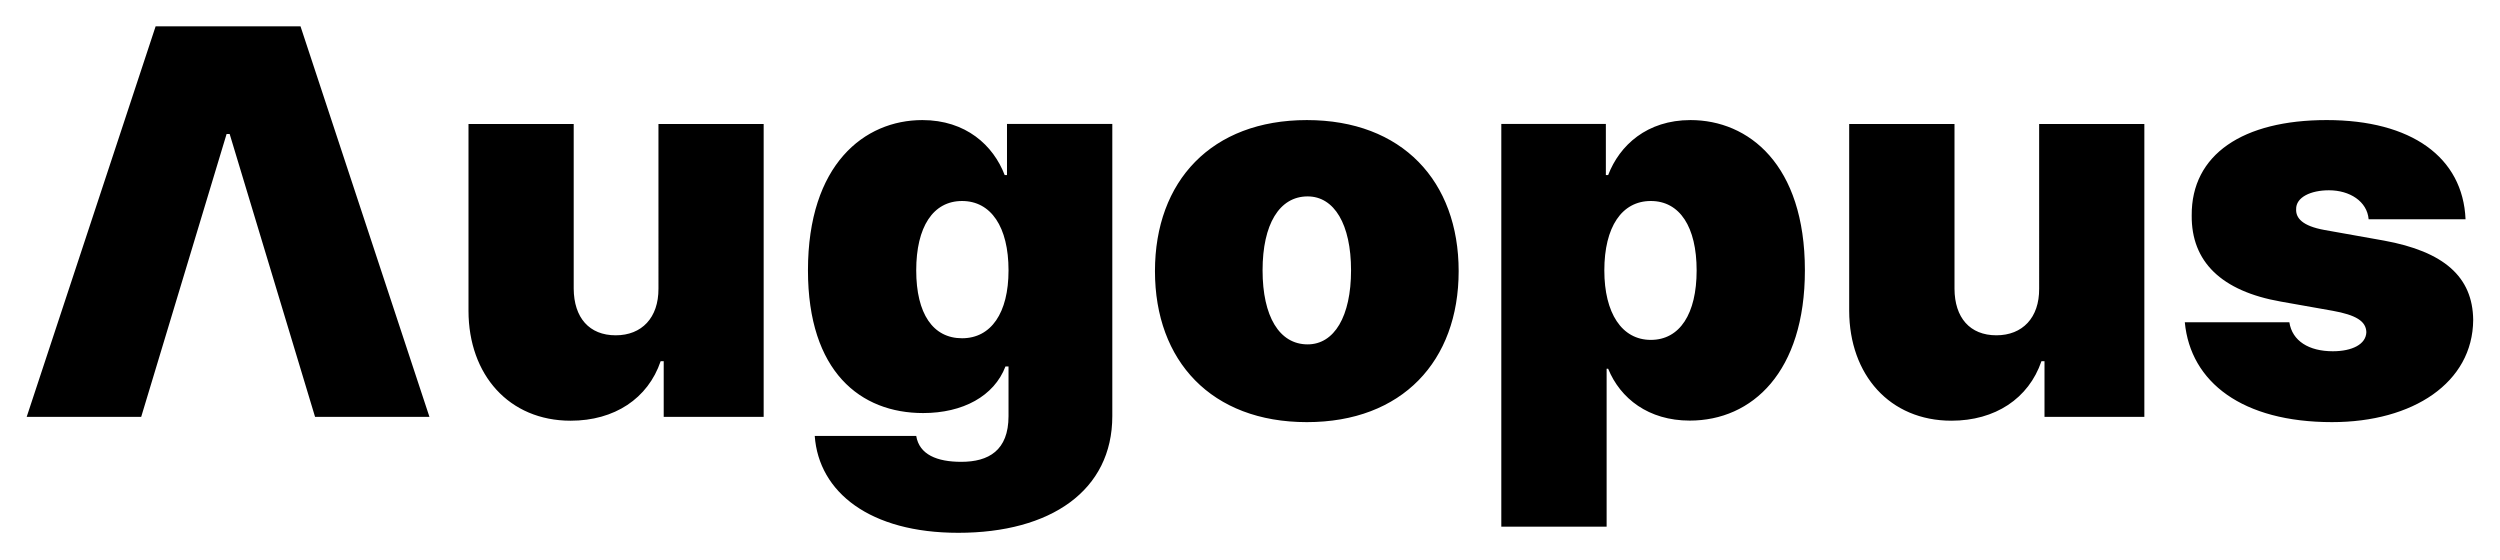 <svg version="1.2" xmlns="http://www.w3.org/2000/svg" viewBox="0 0 2286 512" width="2286" height="512">
    <path d="m129.1 381.2l78.1-258.7h2.8l78.1 258.7h104.6l-117.9-357.1h-132.5l-117.9 357.1zm473-117.2c0.1 26.5-15.2 42.6-39.1 42.6-24.2 0-38.2-16.1-38.4-42.6v-150.6h-96.2v170.9c0.1 58.5 37.1 100.4 93.4 100.4 40 0 70.7-20.2 82.3-54.4h2.8v50.9h91.4v-267.8h-96.2zm274.1 223.2c84.7 0 140.9-38.7 140.9-106.7v-267.2h-96.3v46.8h-2.1c-10.4-27.2-35.5-50.3-75.3-50.3-53 0-104.6 40.5-104.6 137.4 0 92.8 48.1 130.5 105.3 130.5 36.3 0 64.9-15.4 75.3-42.6h2.8v45.4c0 31.5-18.3 41.8-43.2 41.8-22.2 0-38.4-6.6-41.2-23.7h-92.8c3.7 51.6 50.6 88.6 131.2 88.6zm3.5-177.9c-26.5 0-41.9-22.3-41.9-62.1 0-39.7 15.4-63.4 41.9-63.4 26.5 0 42.5 23.7 42.5 63.4 0 39.1-16 62.1-42.5 62.1zm315.3 76.7c87.1 0 138.8-55.8 138.8-138.1 0-82.3-51.7-138.1-138.8-138.1-87.2 0-138.9 55.8-138.9 138.1 0 82.3 51.7 138.1 138.9 138.1zm0.7-71.1c-25.9 0-41.2-25.6-41.2-67.7 0-42 15.3-67.6 41.2-67.6 24.4 0 39.7 25.6 39.7 67.6 0 42.1-15.3 67.7-39.7 67.7zm177.1 166.7h96.3v-144.4h1.4c11.1 27.2 36.9 47.4 74.6 47.4 57.2 0 105.3-44.6 105.3-137.4 0-96.9-51.6-137.4-104.6-137.4-39.8 0-64.9 23.1-75.3 50.3h-2.1v-46.8h-95.6zm94.2-234.3c0-39.8 16-63.5 42.5-63.5 26.5 0 41.9 23.7 41.9 63.5 0 39.7-15.4 63.5-41.9 63.5-26.5 0-42.5-24.5-42.5-63.5zm397.6 16.7c0.2 26.5-15.2 42.6-39.1 42.6-24.2 0-38.2-16.1-38.3-42.6v-150.6h-96.3v170.9c0.2 58.5 37.1 100.4 93.5 100.4 39.9 0 70.6-20.2 82.3-54.4h2.8v50.9h91.3v-267.8h-96.2zm389.9-63.5c-2.4-56.7-49.5-90.7-127-90.7-76.5 0-123.8 31.4-123.4 87.2-0.4 42.2 27 69.2 81.6 78.8l47.4 8.4c21 3.8 30.4 9.4 30.7 19.5-0.3 11.2-13.1 17.5-30.7 17.5-21.8 0-37.1-9.4-39.7-26.5h-95.6c5.2 54.9 52.7 91.3 134.6 91.3 74.1 0 128.7-36.1 129.1-93.4-0.4-39.6-26.9-62.6-81.6-72.6l-54.4-9.7c-20.4-3.7-26.2-11-25.9-18.9-0.3-11.1 13.5-17.4 30-17.4 19 0 34.9 10.1 36.3 26.5z"
          fill="#000000"/>
</svg>